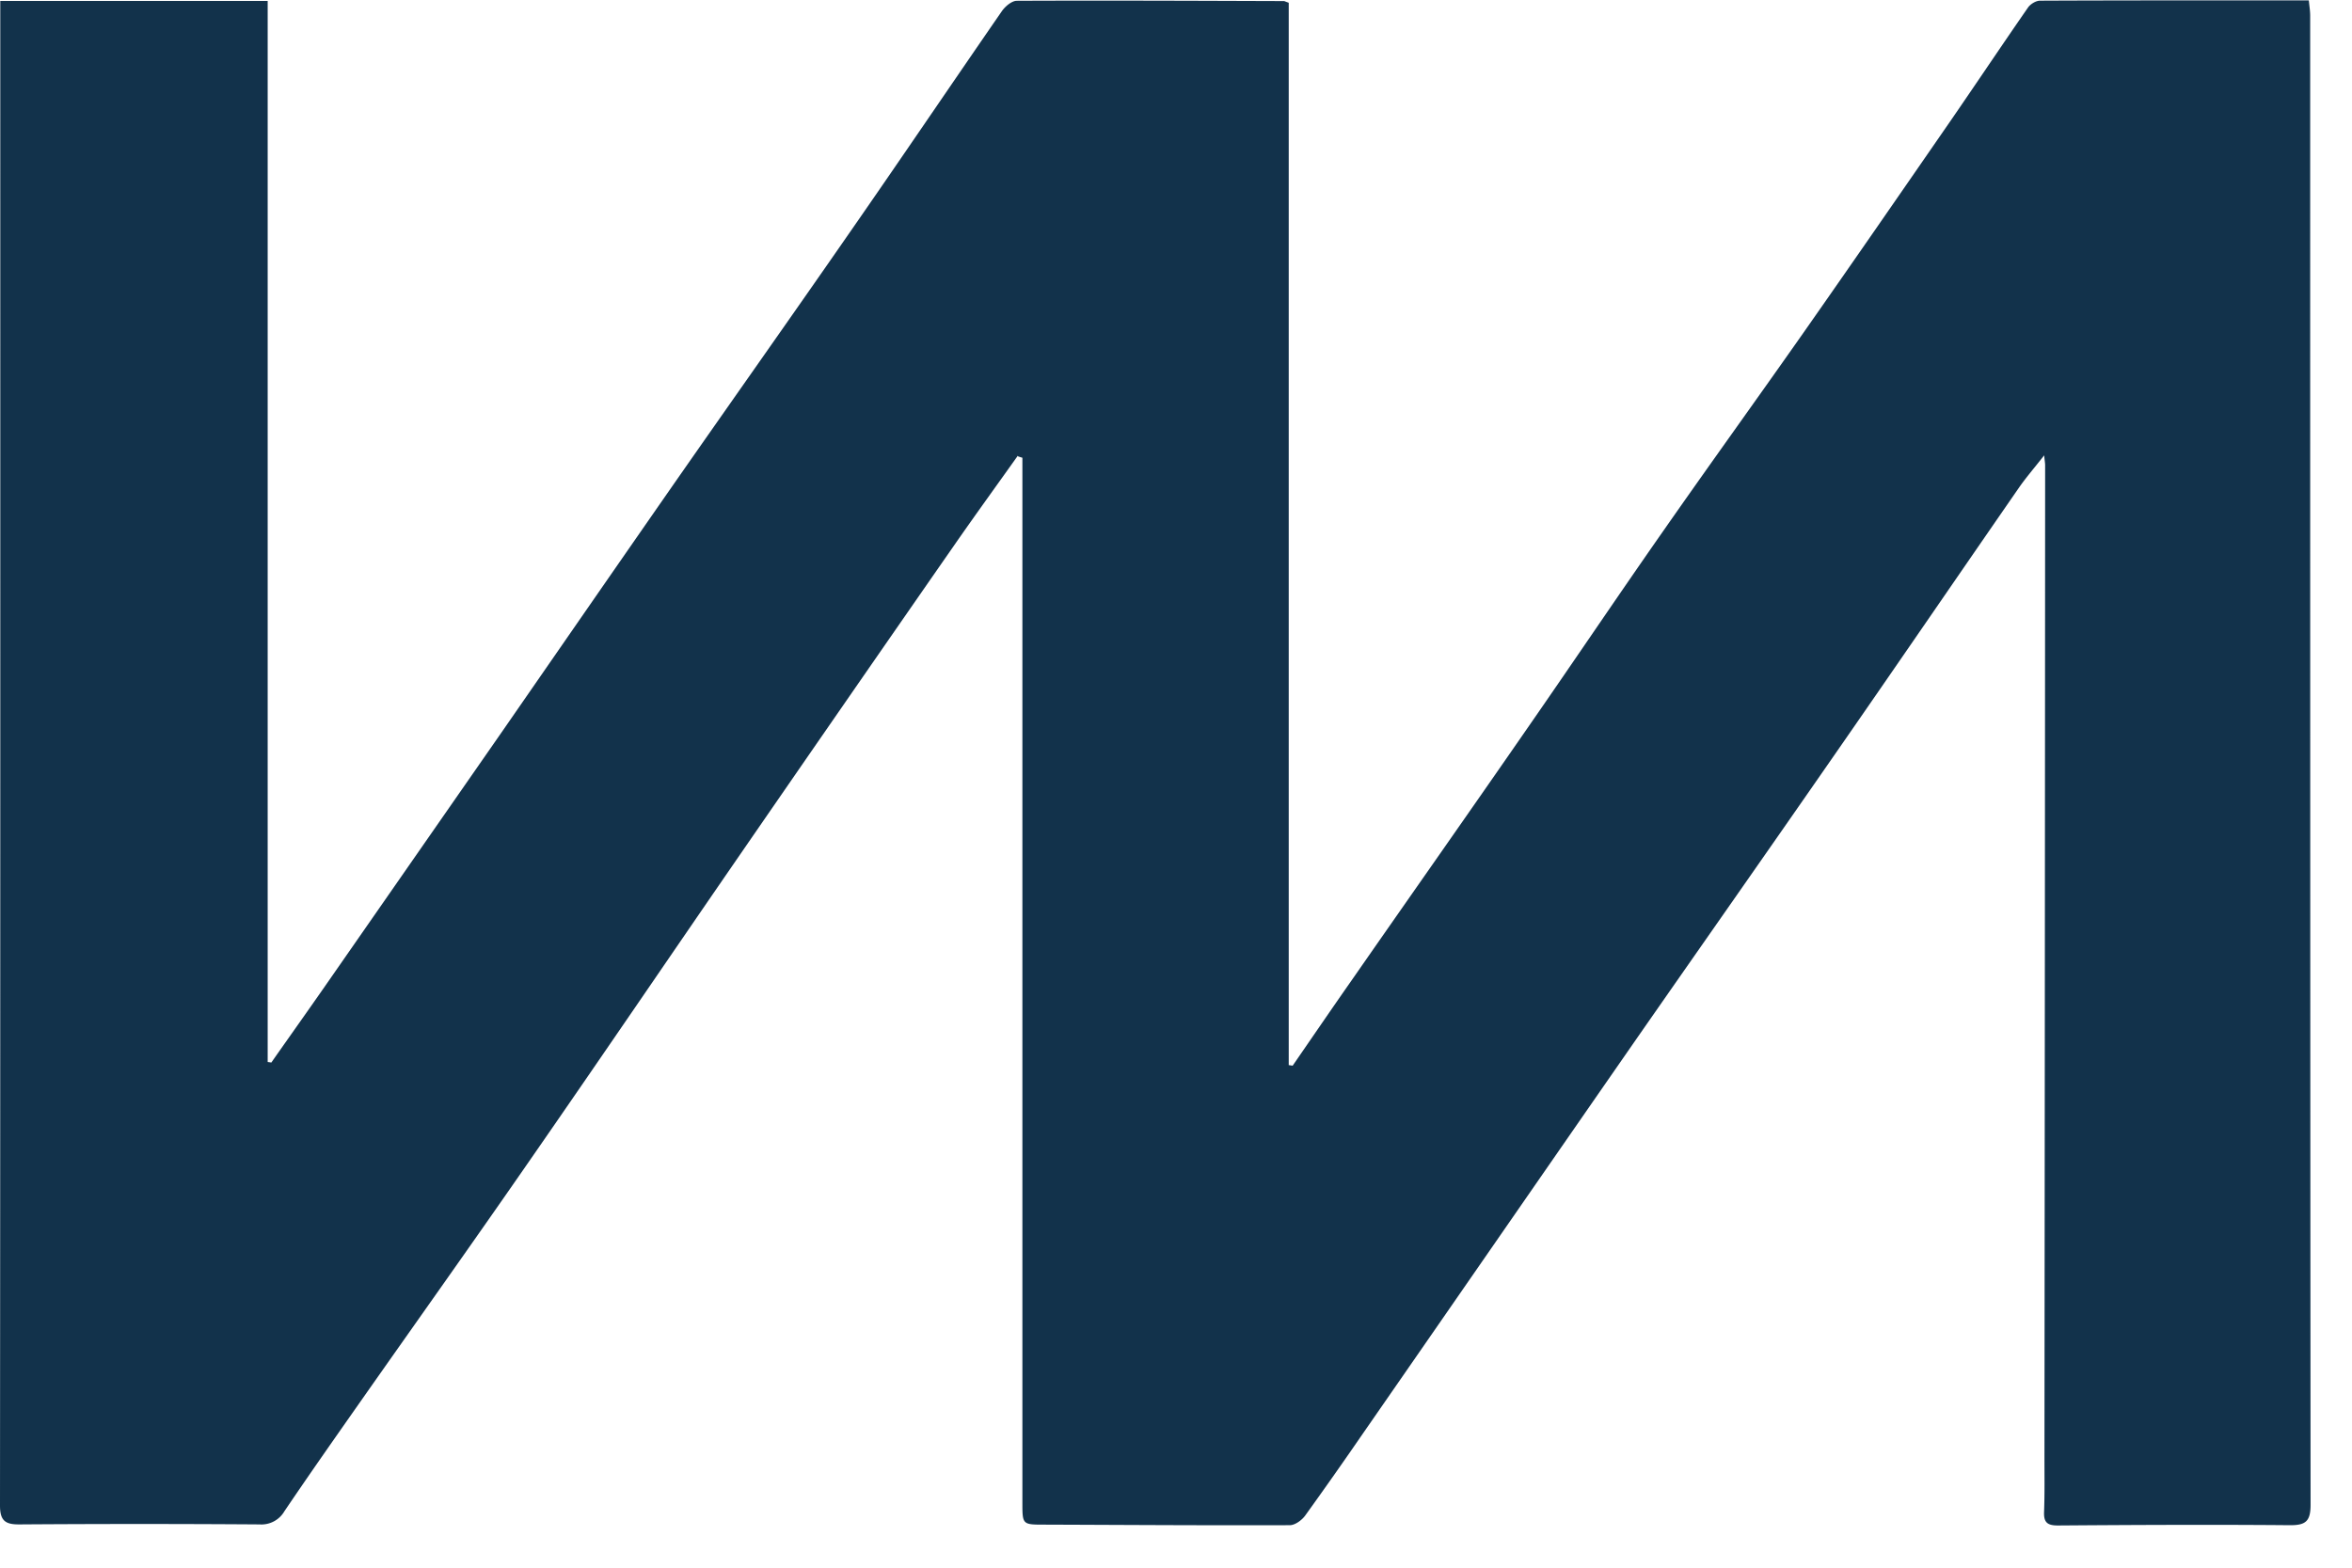 <svg xmlns="http://www.w3.org/2000/svg" width="42" height="28" fill="none" viewBox="0 0 42 28">
  <g clip-path="url(#a)">
    <path fill="#12324B" d="M18.175 8.14c-.37.52-.743 1.035-1.108 1.559a1698.07 1698.07 0 0 0-3.89 5.62c-1.23 1.785-2.45 3.58-3.686 5.362-1.034 1.495-2.089 2.976-3.133 4.464-.43.613-.861 1.228-1.28 1.848a.474.474 0 0 1-.442.234c-1.43-.01-2.86-.01-4.291 0-.253.002-.345-.068-.345-.338C.007 18.015.005 9.142.005.265V.017H4.78v18.951c.021.003.043.005.065.01.308-.44.62-.878.926-1.317l3.184-4.578c.996-1.438 1.99-2.875 2.988-4.31 1.074-1.542 2.16-3.076 3.23-4.62C16.086 2.84 16.981 1.516 17.89.2c.058-.084.176-.186.268-.186 1.59-.007 3.181 0 4.77.005.01 0 .02.008.085.03v18.975c.024.002.048.007.07.01.35-.507.697-1.016 1.05-1.52 1.056-1.518 2.12-3.03 3.171-4.55.803-1.157 1.59-2.327 2.398-3.482.83-1.19 1.678-2.364 2.51-3.55.878-1.253 1.747-2.512 2.615-3.768.466-.676.92-1.356 1.387-2.029.044-.063.142-.123.215-.123 1.59-.007 3.179-.005 4.8-.005.01.104.024.188.024.273 0 8.864 0 17.728.007 26.595 0 .294-.084.369-.374.366-1.38-.012-2.762-.005-4.141.005-.184 0-.251-.055-.244-.239.012-.32.007-.639.007-.96.005-5.912.01-11.826.012-17.738 0-.036-.007-.07-.017-.176-.18.23-.328.4-.455.584-1.098 1.587-2.188 3.18-3.288 4.764-1.167 1.683-2.344 3.36-3.514 5.04-1.63 2.348-3.256 4.7-4.885 7.049a83.303 83.303 0 0 1-1.051 1.495c-.06.085-.184.176-.278.176-1.459.005-2.92-.005-4.38-.01-.395 0-.395 0-.395-.395V8.176c-.027-.009-.054-.016-.08-.026l-.002-.01Z"/>
  </g>
  <defs>
    <clipPath id="a">
      <path fill="#fff" d="M0 0h41.26v27.236H0z"/>
    </clipPath>
  </defs>
</svg>
